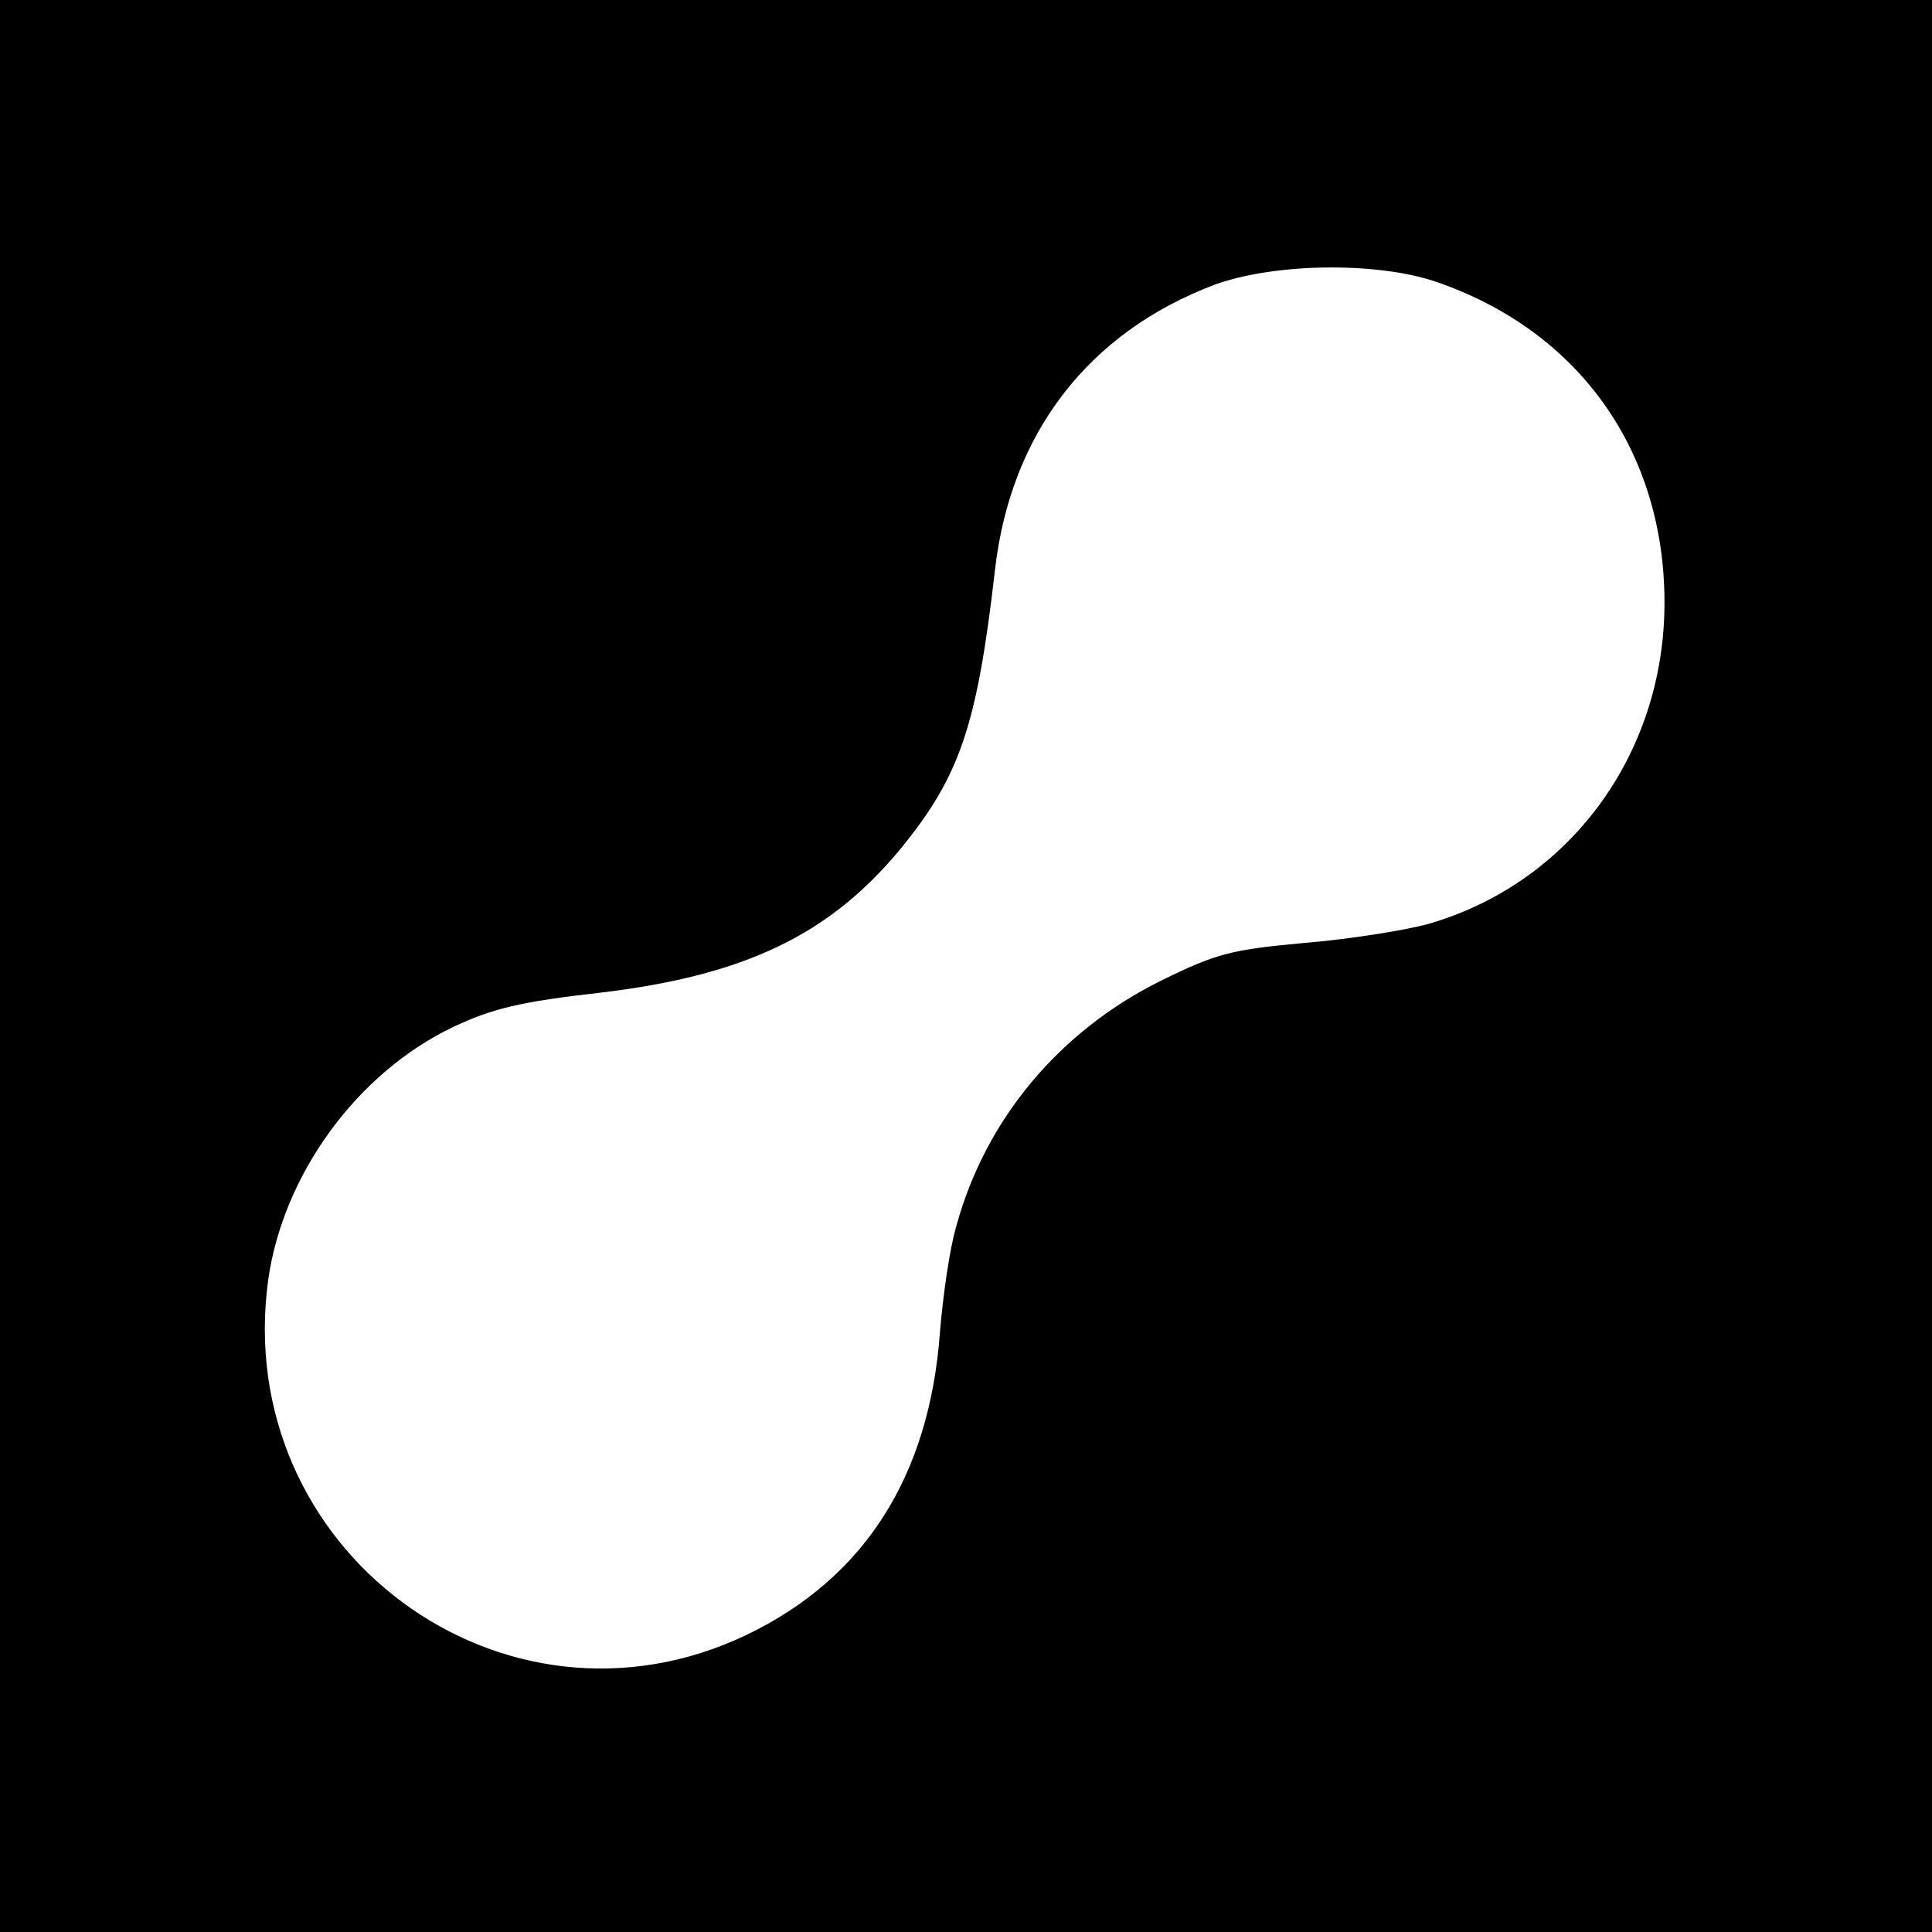 <?xml version="1.0" standalone="no"?>
<!DOCTYPE svg PUBLIC "-//W3C//DTD SVG 20010904//EN"
 "http://www.w3.org/TR/2001/REC-SVG-20010904/DTD/svg10.dtd">
<svg version="1.0" xmlns="http://www.w3.org/2000/svg"
 width="260pt" height="260pt" viewBox="0 0 260 260"
 preserveAspectRatio="xMidYMid meet">
<g transform="translate(0,260) scale(0.1,-0.1)"
fill="#000000" stroke="none">
<path d="M0 1300 l0 -1300 1300 0 1300 0 0 1300 0 1300 -1300 0 -1300 0 0
-1300z m1932 921 c193 -66 308 -228 308 -432 0 -205 -129 -379 -320 -433 -30
-8 -104 -20 -165 -25 -98 -9 -118 -14 -193 -51 -137 -68 -236 -187 -275 -330
-9 -30 -18 -94 -22 -142 -14 -195 -102 -332 -260 -408 -328 -157 -694 115
-644 478 20 141 119 278 249 340 53 25 91 34 197 46 195 23 310 78 406 195 79
97 102 165 126 374 21 184 126 320 296 384 80 29 217 31 297 4z"/>
</g>
</svg>
